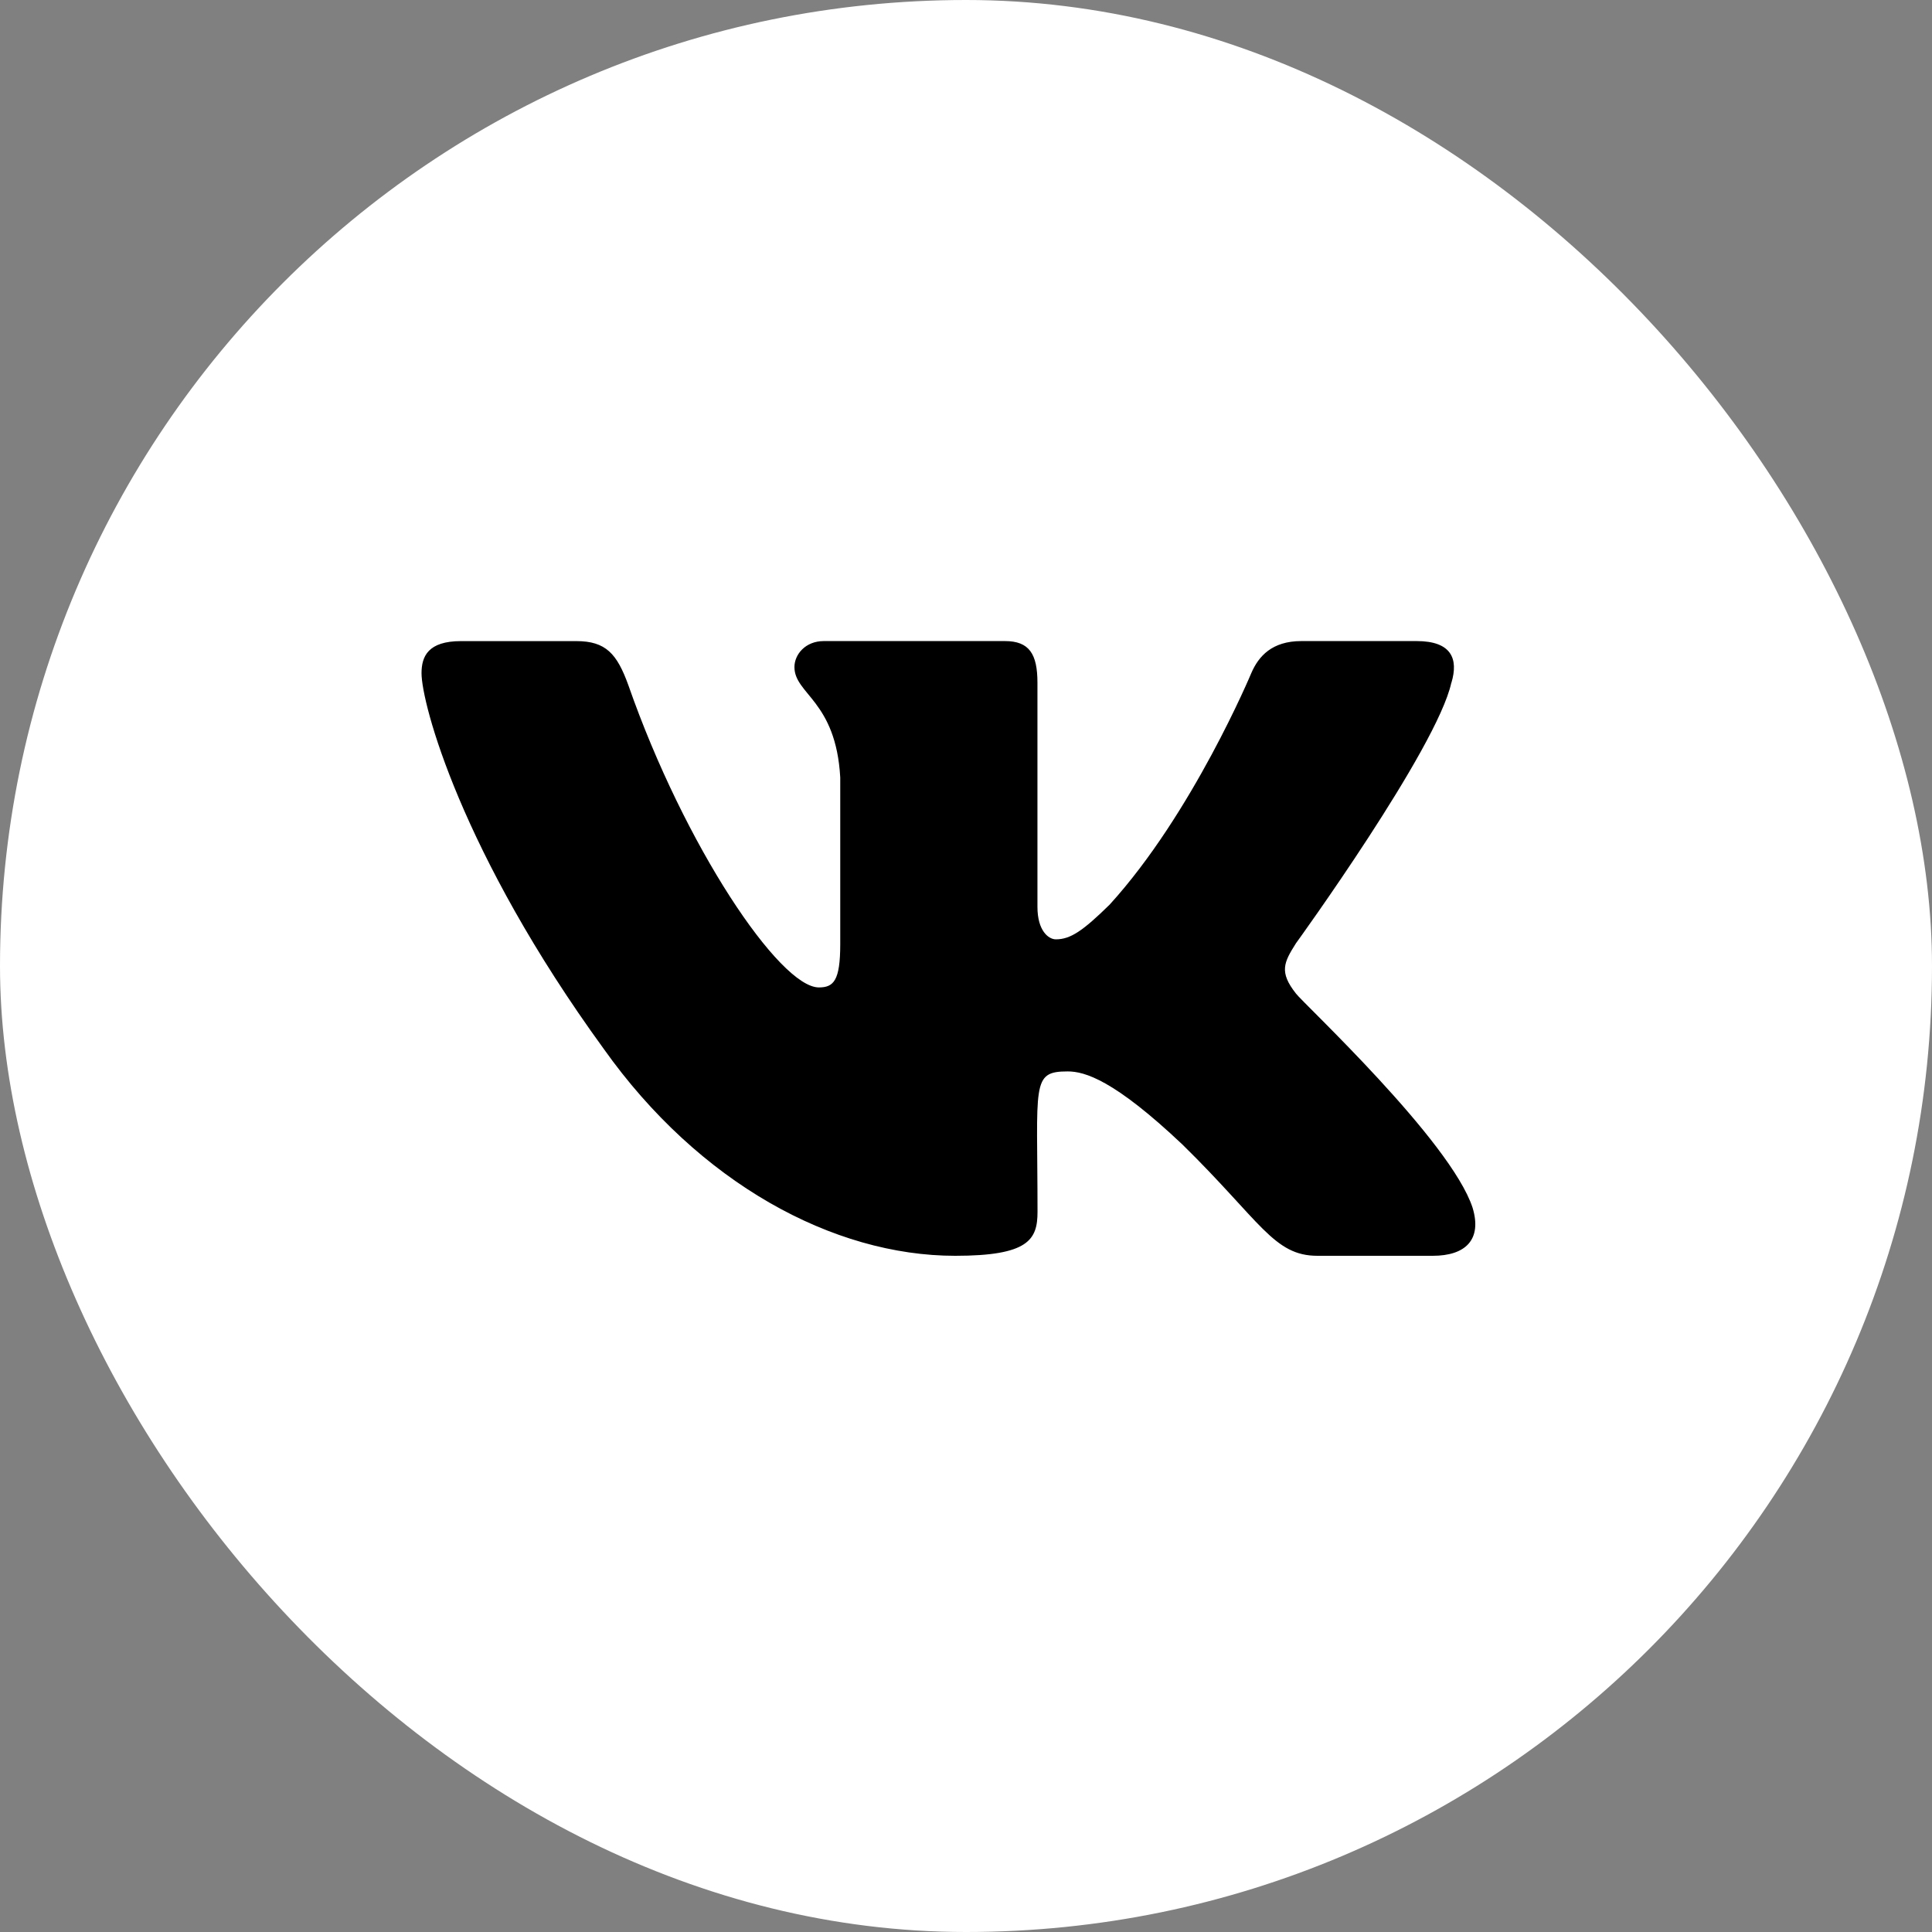 <svg width="55" height="55" viewBox="0 0 55 55" fill="none" xmlns="http://www.w3.org/2000/svg">
<rect x="0" y="0" width="55" height="55" fill="#808080" stroke="none"/>
<rect width="55" height="55" rx="27.5" fill="white"/>
<path d="M36.894 28.285C36.409 27.672 36.547 27.4 36.894 26.852C36.9 26.846 40.904 21.314 41.316 19.438L41.319 19.436C41.524 18.753 41.319 18.25 40.328 18.25H37.047C36.212 18.25 35.828 18.681 35.621 19.164C35.621 19.164 33.951 23.161 31.589 25.753C30.826 26.501 30.474 26.741 30.058 26.741C29.852 26.741 29.534 26.501 29.534 25.817V19.436C29.534 18.616 29.3 18.25 28.609 18.25H23.451C22.927 18.25 22.616 18.633 22.616 18.989C22.616 19.766 23.797 19.945 23.92 22.133V26.879C23.92 27.919 23.731 28.11 23.312 28.11C22.198 28.11 19.491 24.096 17.887 19.503C17.564 18.611 17.247 18.251 16.406 18.251H13.125C12.189 18.251 12 18.683 12 19.165C12 20.017 13.115 24.256 17.185 29.856C19.898 33.679 23.718 35.75 27.192 35.75C29.281 35.75 29.536 35.29 29.536 34.499C29.536 30.846 29.348 30.501 30.394 30.501C30.879 30.501 31.714 30.741 33.664 32.585C35.892 34.771 36.259 35.75 37.506 35.75H40.786C41.721 35.75 42.195 35.29 41.922 34.383C41.299 32.474 37.084 28.547 36.894 28.285Z" fill="black"/>
</svg>
